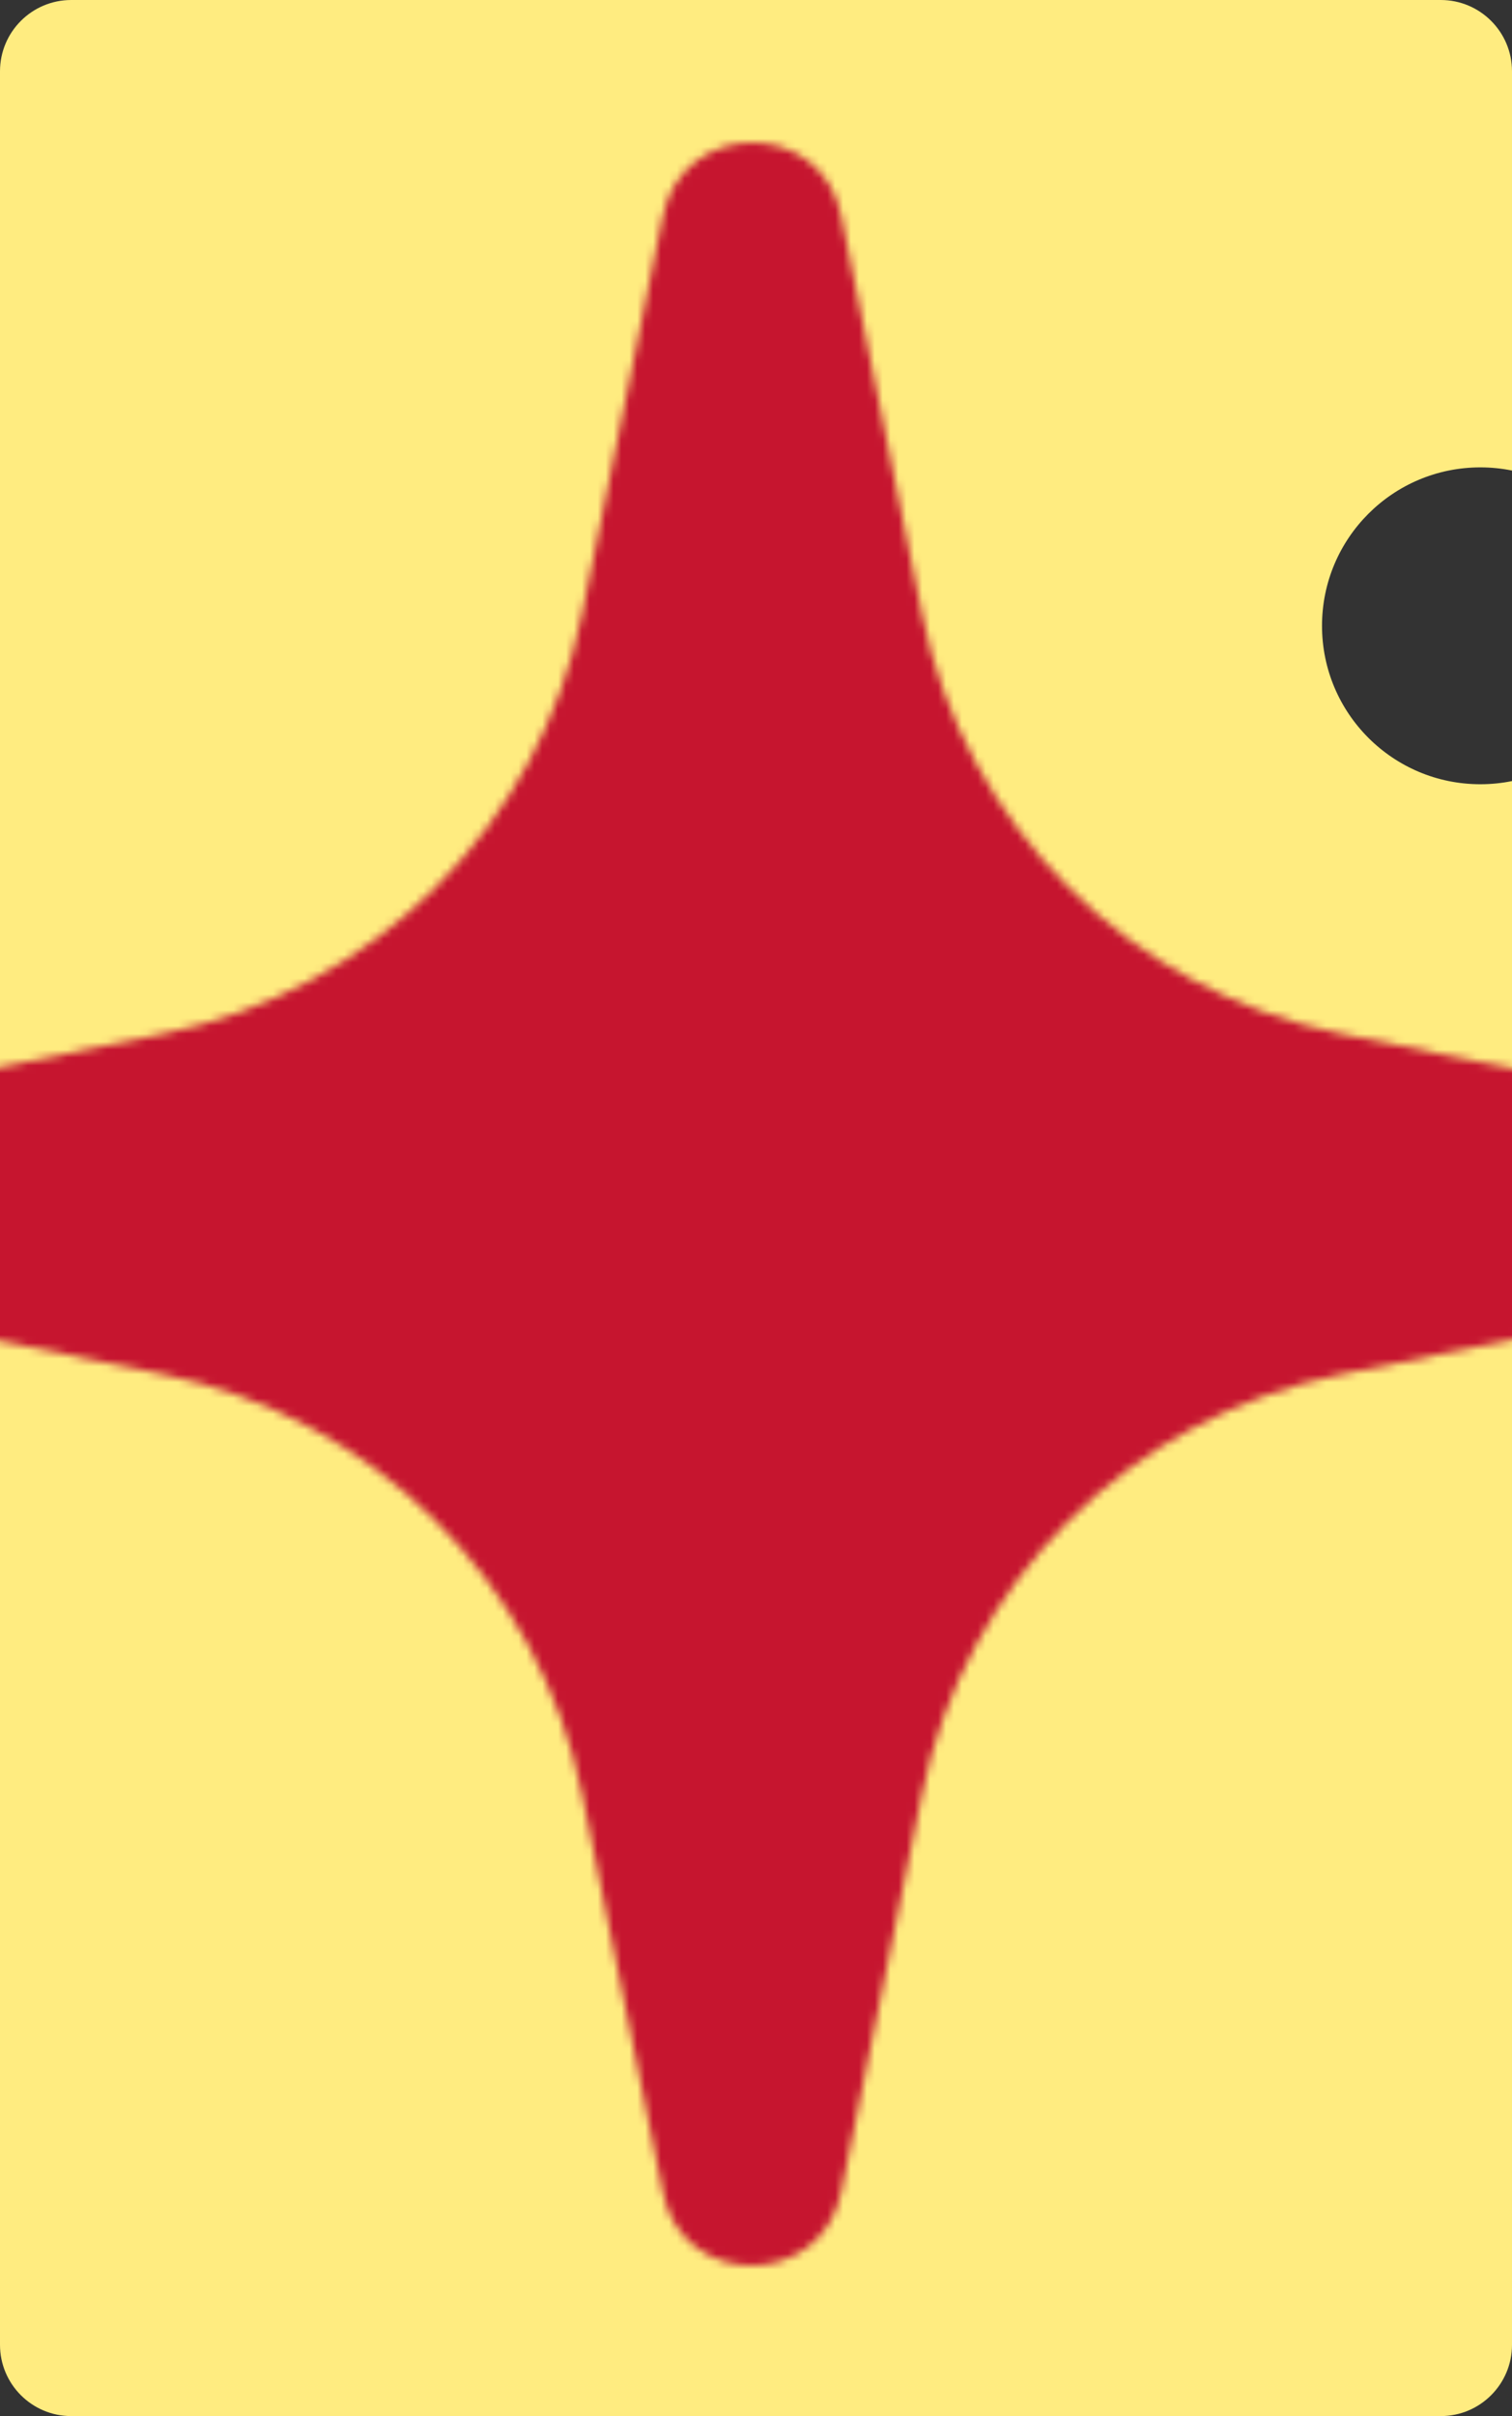 <svg width="191" height="305" viewBox="0 0 191 305" fill="none" xmlns="http://www.w3.org/2000/svg">
<rect x="0" y="0" width="191" height="305" fill="#333333" stroke="none"/>
<g clip-path="url(#clip0_1_44)">
<path fill-rule="evenodd" clip-rule="evenodd" d="M9 0C4.029 0 0 4.029 0 9V296C0 300.971 4.029 305 9 305H182C186.971 305 191 300.971 191 296V98.6C189.708 98.862 188.37 99 187 99C175.954 99 167 90.046 167 79C167 67.954 175.954 59 187 59C188.37 59 189.708 59.138 191 59.4V9C191 4.029 186.971 0 182 0H9Z" fill="#FFEC80"/>
<mask id="mask0_1_44" style="mask-type:alpha" maskUnits="userSpaceOnUse" x="-39" y="18" width="268" height="268">
<path d="M106.25 27.213L116.468 77.495C121.863 104.243 142.757 125.137 169.505 130.532L219.787 140.75C232.071 143.275 232.071 160.84 219.787 163.25L169.505 173.468C142.757 178.863 121.863 199.757 116.468 226.505L106.25 276.787C103.725 289.071 86.16 289.071 83.75 276.787L73.532 226.505C68.137 199.757 47.243 178.863 20.495 173.468L-29.787 163.25C-42.071 160.725 -42.071 143.16 -29.787 140.75L20.495 130.532C47.243 125.137 68.137 104.243 73.532 77.495L83.75 27.213C86.275 14.929 103.84 14.929 106.25 27.213Z" fill="#C6152F"/>
</mask>
<g mask="url(#mask0_1_44)">
<rect width="191" height="305" rx="5" fill="#C6152F"/>
</g>
</g>
<defs>
<clipPath id="clip0_1_44">
<rect width="191" height="305" fill="white"/>
</clipPath>
</defs>
</svg>
